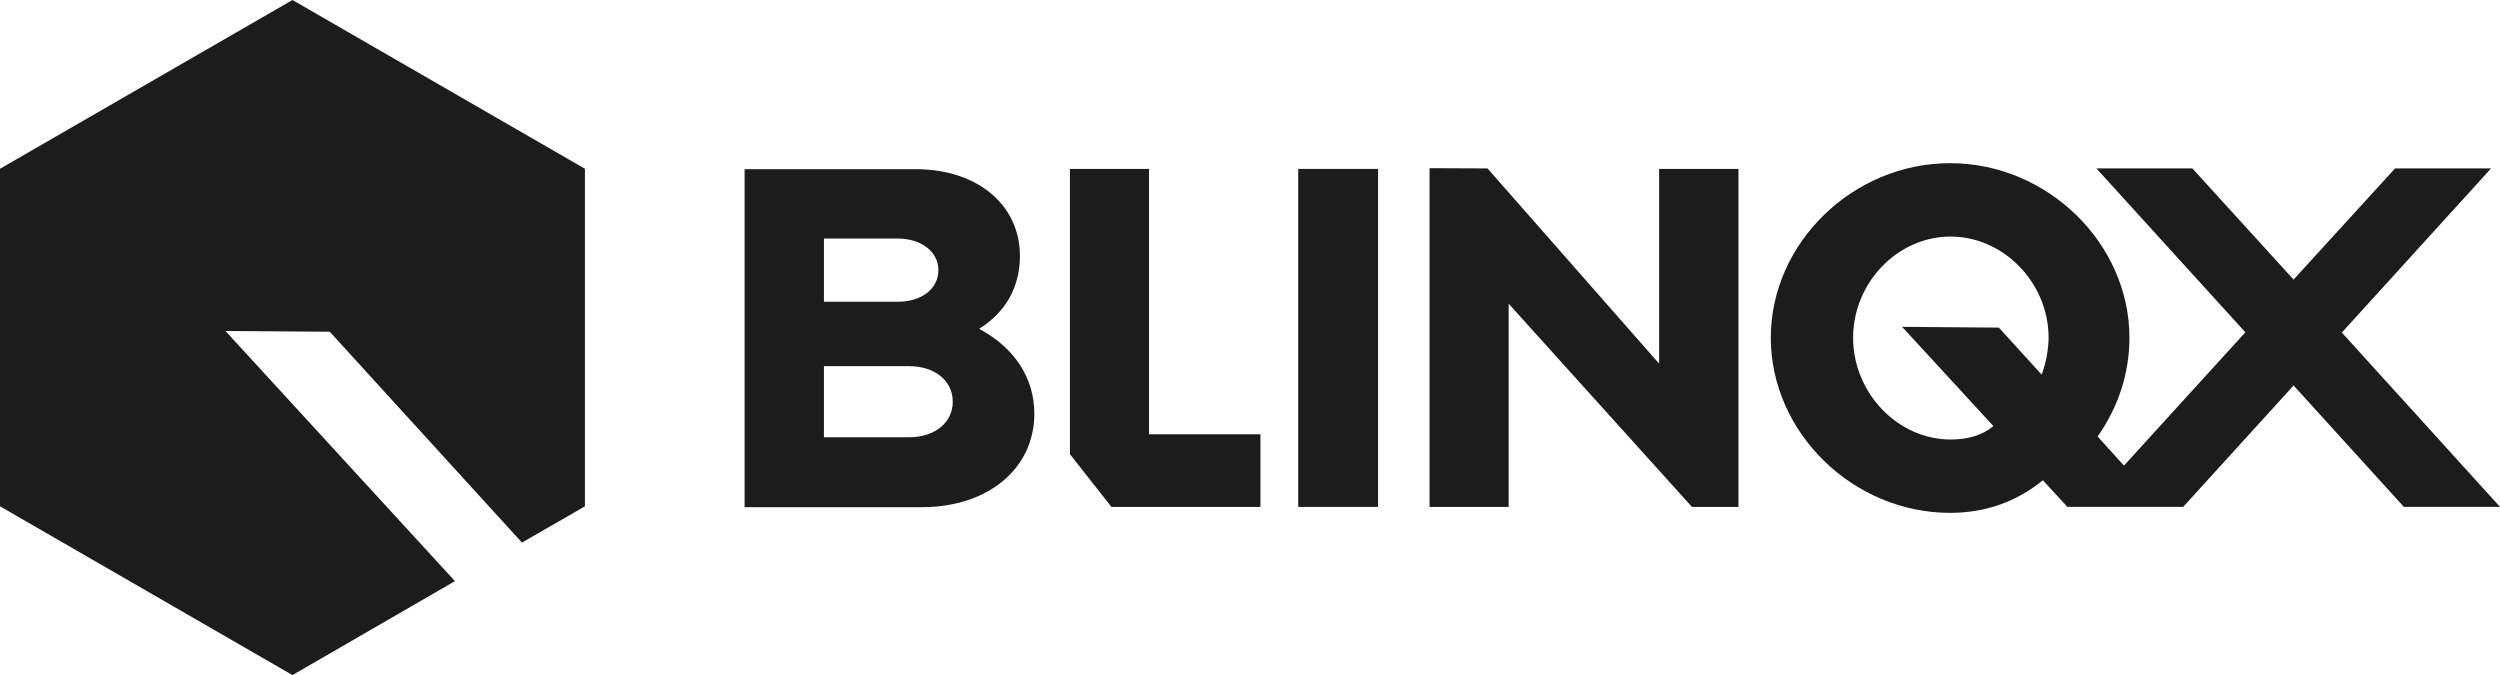 <?xml version="1.0" encoding="UTF-8"?>
<svg id="Layer_2" data-name="Layer 2" xmlns="http://www.w3.org/2000/svg" viewBox="0 0 1433.51 387.1">
  <defs>
    <style>
      .cls-1 {
        fill: #1c1c1c;
      }
    </style>
  </defs>
  <g id="Layer_1-2" data-name="Layer 1">
    <g id="Laag_1" data-name="Laag 1">
      <g>
        <g>
          <path class="cls-1" d="M561.44,188.56c15.26-9.56,23.39-23.96,23.39-41.79,0-29.38-24.53-49.77-59.76-49.77h-98.12v193.81h101.68c37.94,0,64.46-22.11,64.46-53.62.01-20.54-11.54-37.94-31.65-48.63ZM514.95,173.01h-42.5v-36.22h42.36c13.41,0,23.25,7.56,23.25,17.97.13,10.69-9.42,18.25-23.11,18.25ZM472.45,209.95h48.77c14.83,0,25.1,8.41,25.1,20.39s-10.27,20.39-25.1,20.39h-48.77v-40.78Z"/>
          <rect class="cls-1" x="744.41" y="96.85" width="45.78" height="193.81"/>
          <path class="cls-1" d="M1342.82,190.69l85.57-94.13h-55.05l-58.19,63.75-58.04-63.75h-55.05l85.43,93.98-69.6,76.44-15.12-16.69c11.98-16.97,18.25-36.51,18.25-56.62,0-54.19-47.06-100.11-102.82-100.11s-102.82,45.78-102.82,100.11,47.06,100.4,102.82,100.4c20.11,0,37.94-6.28,53.2-18.68l13.26,14.4.71.86h66.46l63.32-69.6,62.46,68.74.71.86h55.19l-90.69-99.96ZM1170.69,214.8l-24.53-26.95-55.48-.43,52.34,56.9c-6.13,5.13-14.4,7.7-24.53,7.7-30.23,0-55.9-26.67-55.9-58.33s25.53-58.04,55.9-58.04,56.19,26.53,56.19,58.04c-.14,7.42-1.57,14.69-3.99,21.11Z"/>
          <polygon class="cls-1" points="951.35 96.85 951.35 208.52 852.94 96.57 819.71 96.43 819.71 290.67 865.07 290.67 865.07 174.15 970.17 290.67 996.84 290.67 996.84 96.85 951.35 96.85"/>
          <polygon class="cls-1" points="658.85 249.02 658.85 96.85 613.49 96.85 613.49 260.43 637.31 290.67 722.74 290.67 722.74 249.02 658.85 249.02"/>
        </g>
        <polygon class="cls-1" points="189.08 190.22 299.29 311.12 335.4 290.32 335.4 96.77 167.7 0 0 96.77 0 290.32 167.7 387.1 260.87 333.22 129.28 189.79 189.08 190.22"/>
      </g>
    </g>
  </g>
</svg>